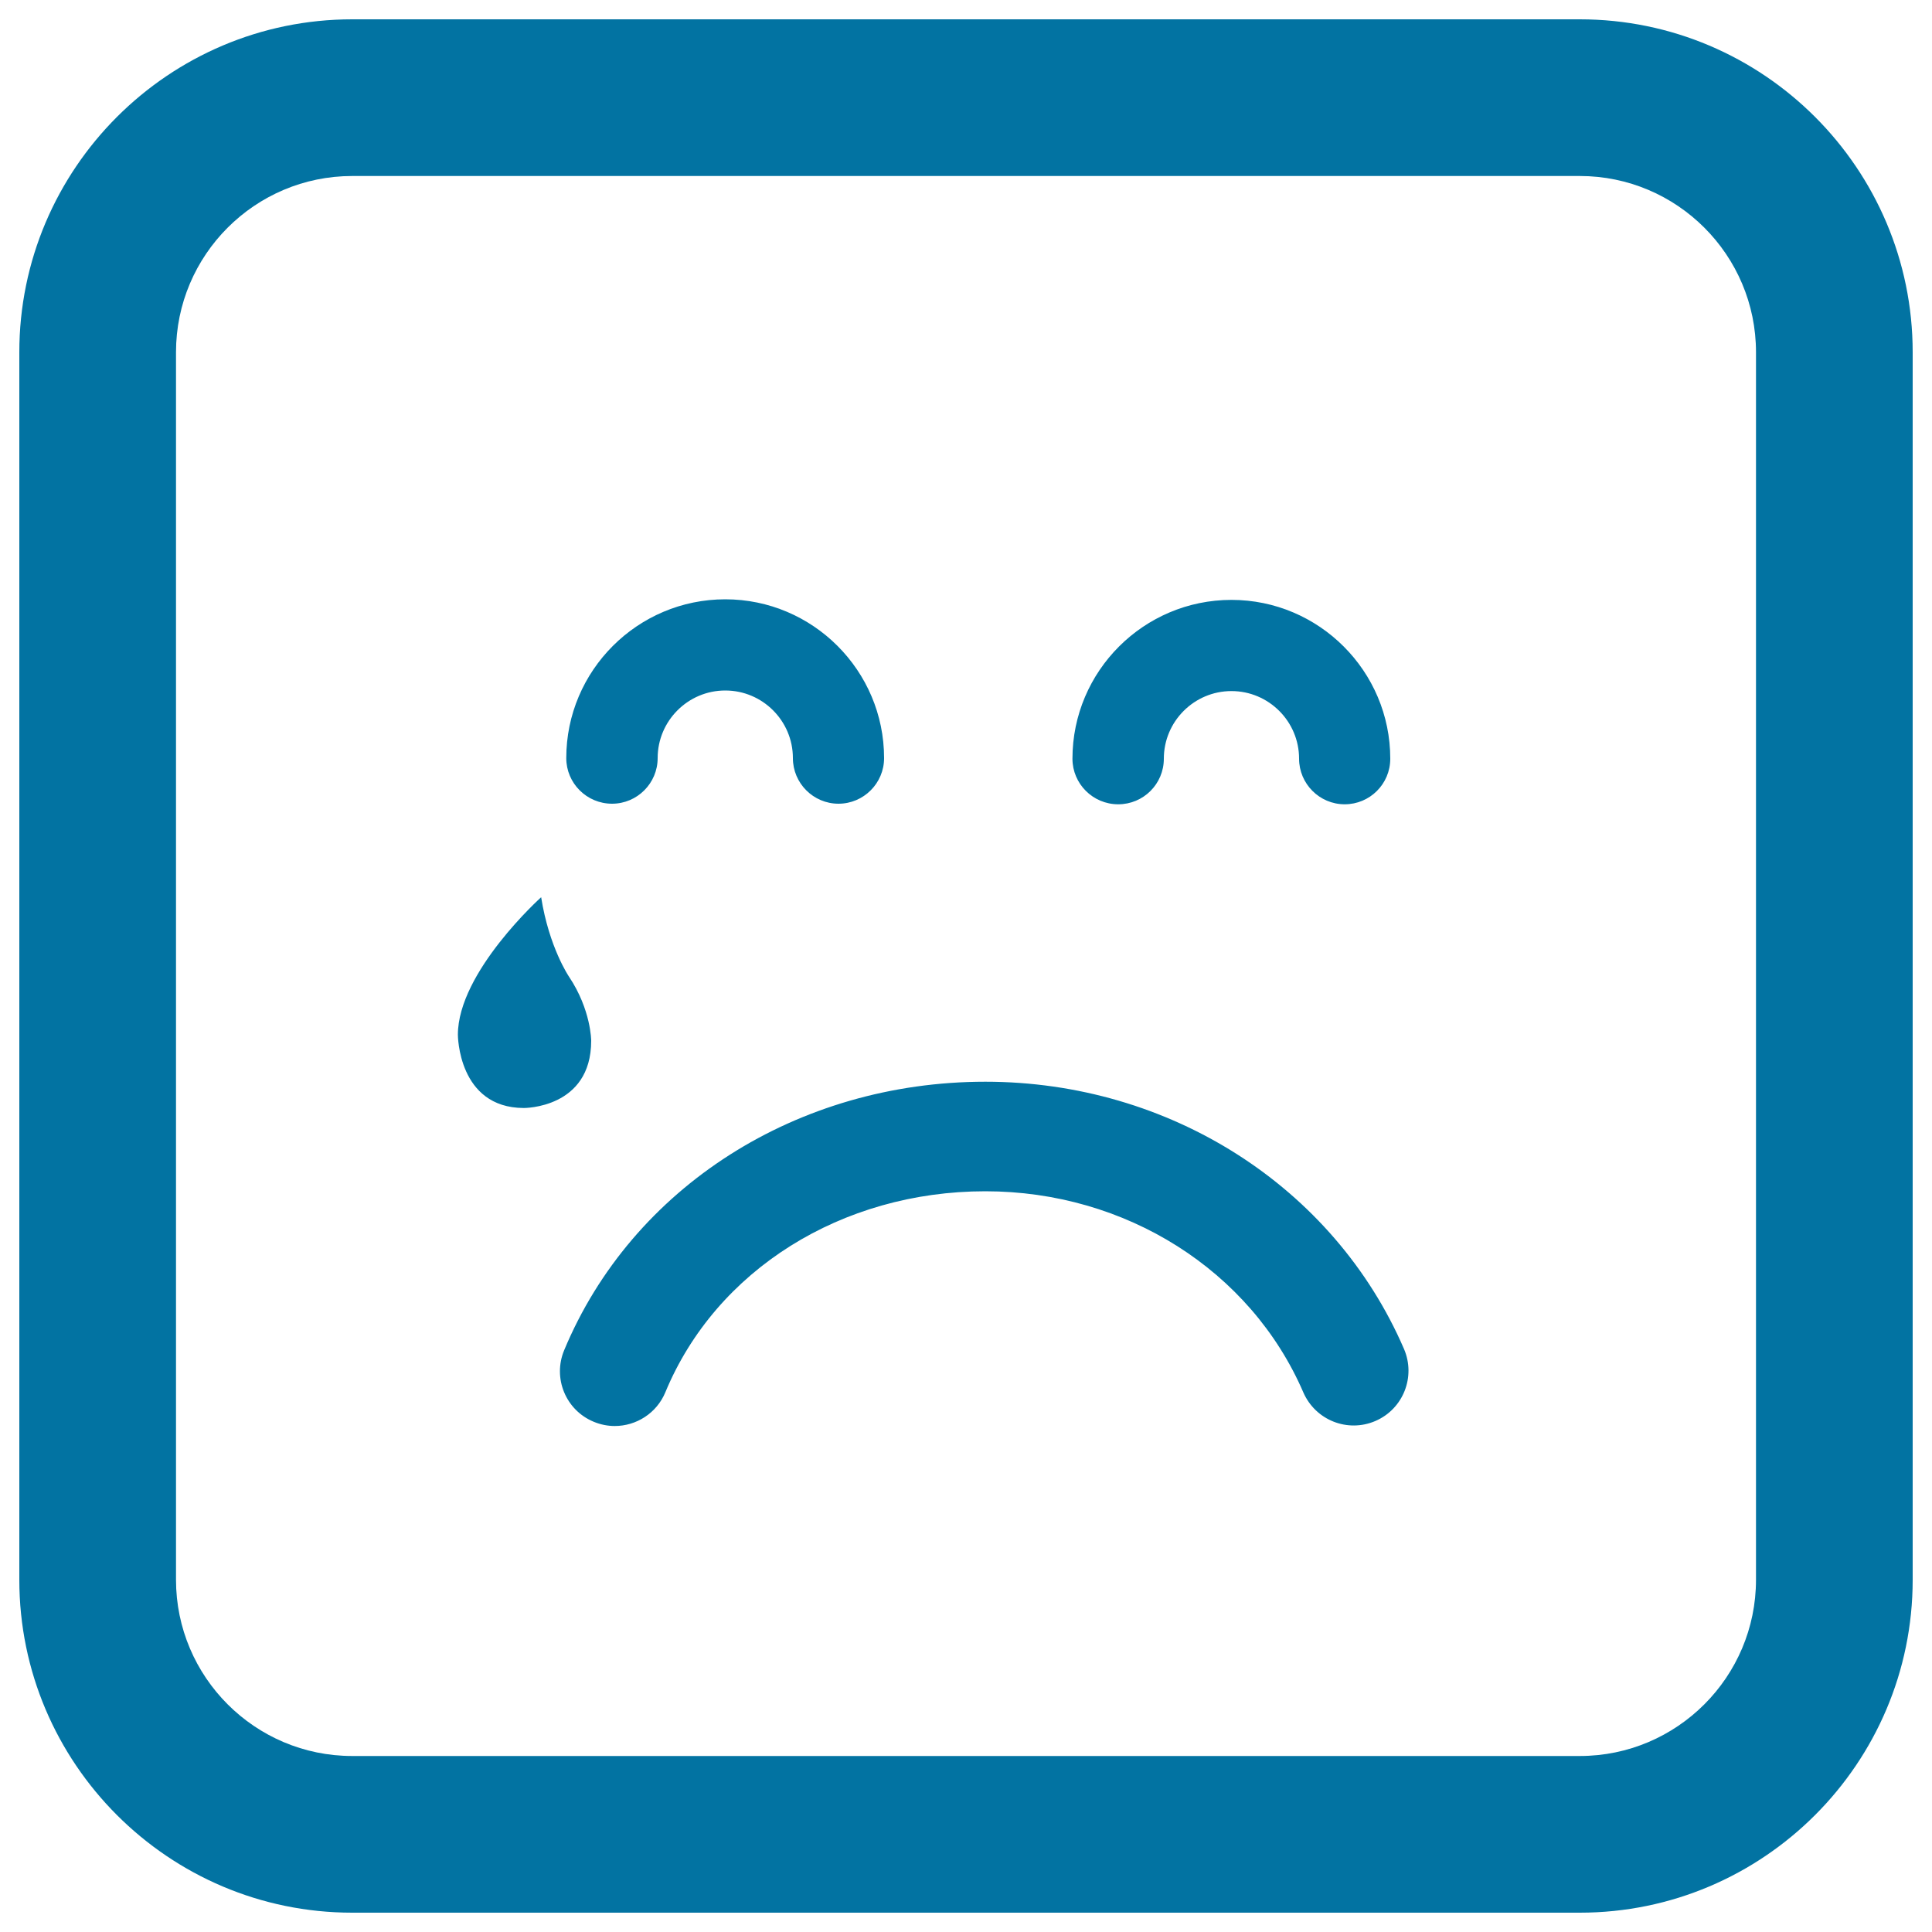 <svg xmlns="http://www.w3.org/2000/svg" viewBox="0 0 1000 1000" style="fill:#0273a2">
<title>Teardrop Falling On Sad Emoticon Face SVG icon</title>
<g><path d="M555.1,392.7c0-45.3,36.9-82.2,82.3-82.2c45.3,0,82.2,36.9,82.2,82.2c0,13.1-10.6,23.6-23.6,23.6c-13,0-23.6-10.6-23.6-23.6c0-19.3-15.7-35-35-35c-19.3,0-35,15.7-35,35c0,13.1-10.6,23.6-23.6,23.6C565.7,416.3,555.1,405.7,555.1,392.7z M293.1,392.4c0-45.3,36.9-82.2,82.3-82.2c45.3,0,82.2,36.9,82.2,82.2c0,13-10.6,23.6-23.6,23.6c-13,0-23.6-10.6-23.6-23.6c0-19.3-15.7-35-35-35c-19.3,0-35,15.7-35,35c0,13-10.6,23.6-23.6,23.6C303.7,416,293.1,405.4,293.1,392.4z M510,559.9c95.3,0,180.4,54.3,216.7,138.3c6.2,14.4-0.4,31.1-14.8,37.3c-14.4,6.2-31-0.4-37.3-14.8c-27.3-63.2-92-104.1-164.6-104.1c-74.4,0-139.4,40.8-165.6,104c-4.5,10.9-15.1,17.5-26.2,17.5c-3.6,0-7.3-0.7-10.9-2.2c-14.5-6-21.3-22.6-15.3-37C327.1,614.5,412.7,559.9,510,559.9z M237,535.6c0-32.5,43.1-71.2,43.1-71.2c4.1,26,14.4,41.1,14.4,41.1c11.5,17.2,11.5,33.2,11.5,33.2c0,35.1-34.9,34.8-34.9,34.8C237,573.4,237,535.6,237,535.6z M817.7,990H182.3C87.3,990,10,912.7,10,817.7V182.3C10,87.3,87.3,10,182.3,10h635.4c95,0,172.3,77.3,172.3,172.3v635.4C990,912.7,912.7,990,817.7,990z M182.3,91.1c-50.3,0-91.2,40.9-91.2,91.2v635.4c0,50.3,40.9,91.2,91.2,91.2h635.4c50.3,0,91.2-40.9,91.2-91.2V182.3c0-50.3-40.9-91.2-91.2-91.2H182.3z"/></g>
</svg>